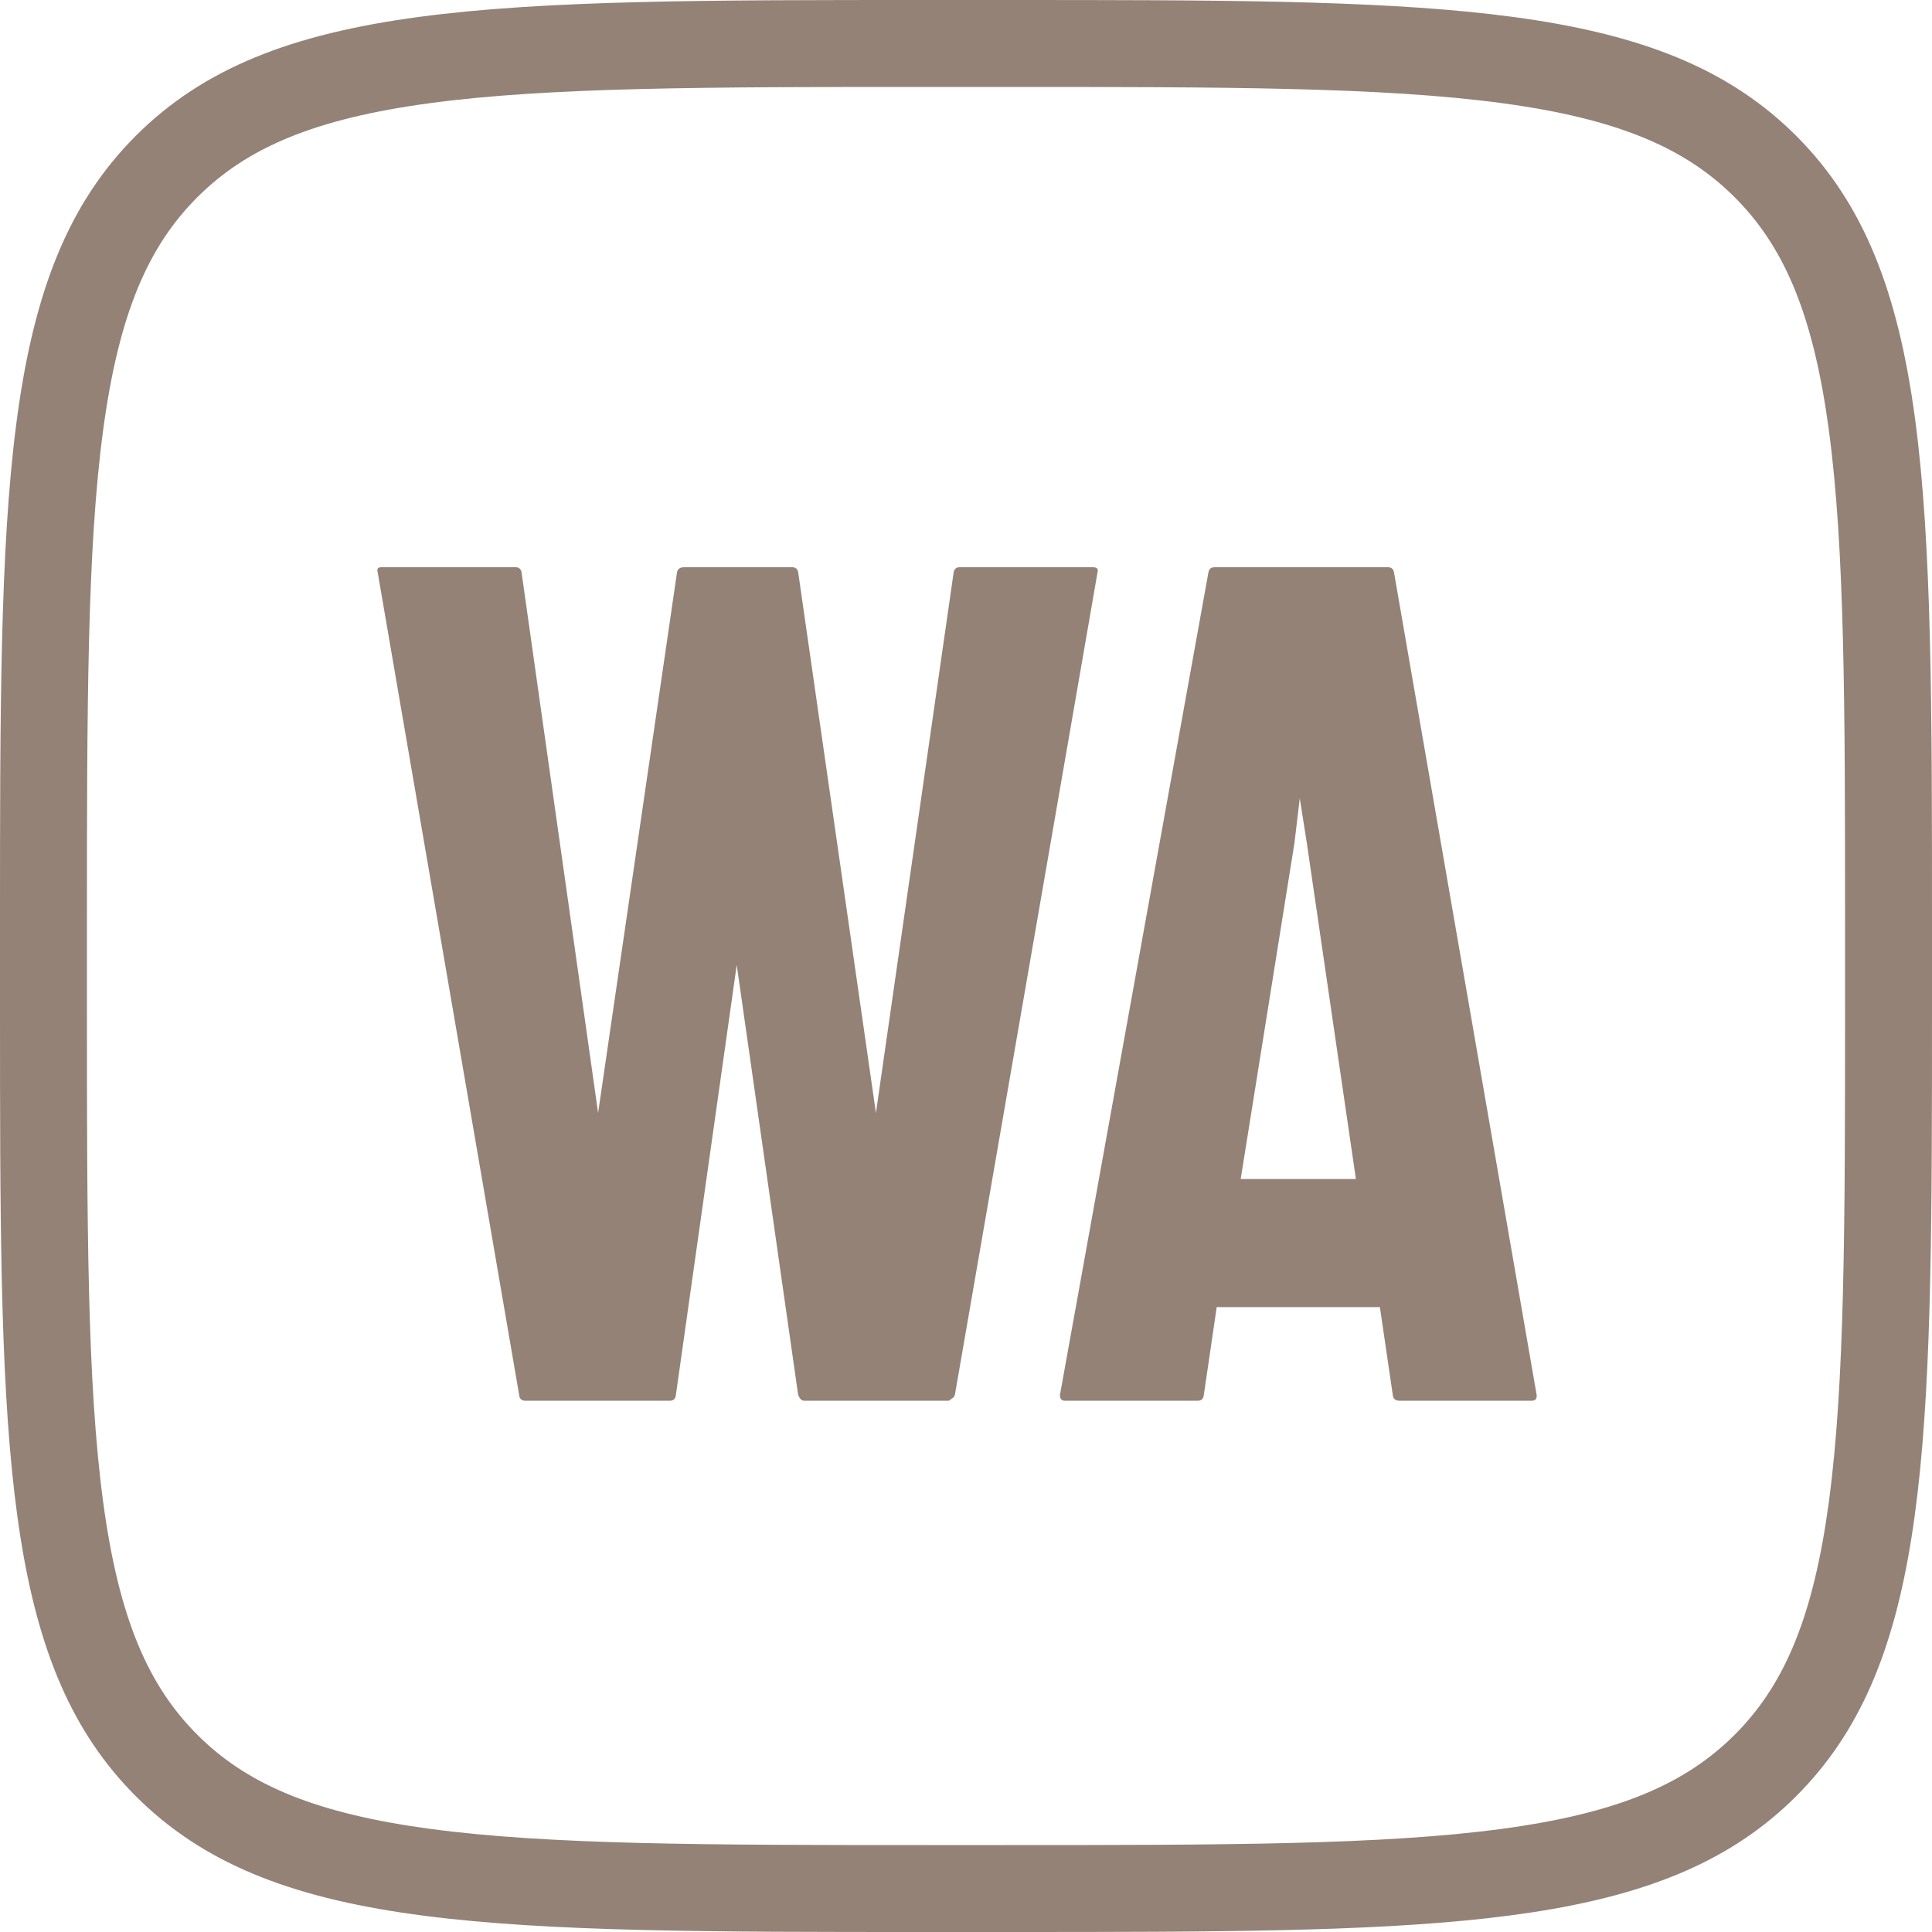 <?xml version="1.0" encoding="UTF-8"?> <svg xmlns="http://www.w3.org/2000/svg" width="200" height="200" viewBox="0 0 200 200" fill="none"><g clip-path="url(#clip0_1487_315)"><path d="M112.224 0.004C152.05 0.055 172.761 0.878 185.941 14.059C200 28.117 200 50.745 200 96V104L199.996 112.224C199.945 152.05 199.121 172.761 185.941 185.941L185.276 186.59C172.066 199.149 151.386 199.945 112.224 199.996L104 200H96C51.452 200 28.831 200 14.725 186.59L14.059 185.941C0.878 172.761 0.055 152.05 0.004 112.224L0 104V96C0 51.452 0 28.831 13.41 14.725L14.059 14.059C28.117 -0 50.745 0 96 0H104L112.224 0.004ZM96 9C73.118 9 56.862 9.019 44.53 10.677C32.457 12.3 25.501 15.344 20.423 20.423C15.344 25.501 12.3 32.457 10.677 44.53C9.019 56.862 9 73.118 9 96V104C9 126.882 9.019 143.138 10.677 155.47C12.3 167.543 15.344 174.498 20.423 179.577L20.904 180.048C25.941 184.845 32.835 187.751 44.53 189.323C56.862 190.981 73.118 191 96 191H104C126.882 191 143.138 190.981 155.47 189.323C167.543 187.7 174.498 184.656 179.577 179.577L180.047 179.096C184.844 174.059 187.751 167.166 189.323 155.47C190.981 143.138 191 126.882 191 104V96C191 73.118 190.981 56.862 189.323 44.53C187.751 32.835 184.845 25.941 180.048 20.904L179.577 20.423C174.498 15.344 167.543 12.3 155.47 10.677C143.138 9.019 126.882 9 104 9H96ZM53.379 58.721C53.702 58.721 53.904 58.882 53.984 59.205L61.916 115.211L70.09 59.205C70.171 58.882 70.413 58.721 70.816 58.721H82.018C82.341 58.721 82.542 58.882 82.623 59.205L90.676 115.211L98.728 59.205C98.809 58.882 99.011 58.721 99.334 58.721H113.139C113.542 58.721 113.704 58.882 113.623 59.205L98.85 144.395C98.809 144.556 98.688 144.697 98.486 144.818L98.244 145H83.228C82.986 145 82.784 144.798 82.623 144.395L76.266 99.893L69.969 144.395C69.928 144.798 69.727 145 69.363 145H54.348C53.984 145 53.783 144.798 53.742 144.395L39.09 59.205C39.009 58.882 39.13 58.721 39.453 58.721H53.379ZM143.693 58.721C144.016 58.721 144.218 58.882 144.299 59.205L159.072 144.395C159.113 144.798 158.951 145 158.588 145H144.844C144.44 145 144.218 144.798 144.178 144.395L142.846 135.313H125.953L124.621 144.395C124.581 144.798 124.379 145 124.016 145H110.211C109.888 145 109.727 144.798 109.727 144.395L125.105 59.205C125.186 58.882 125.388 58.721 125.711 58.721H143.693ZM134.006 87.238L128.436 122.053H140.363L135.277 87.238L134.551 82.637L134.006 87.238Z" fill="#948277"></path></g><defs><clipPath id="clip0_1487_315"><rect width="200" height="200" fill="white"></rect></clipPath></defs></svg> 